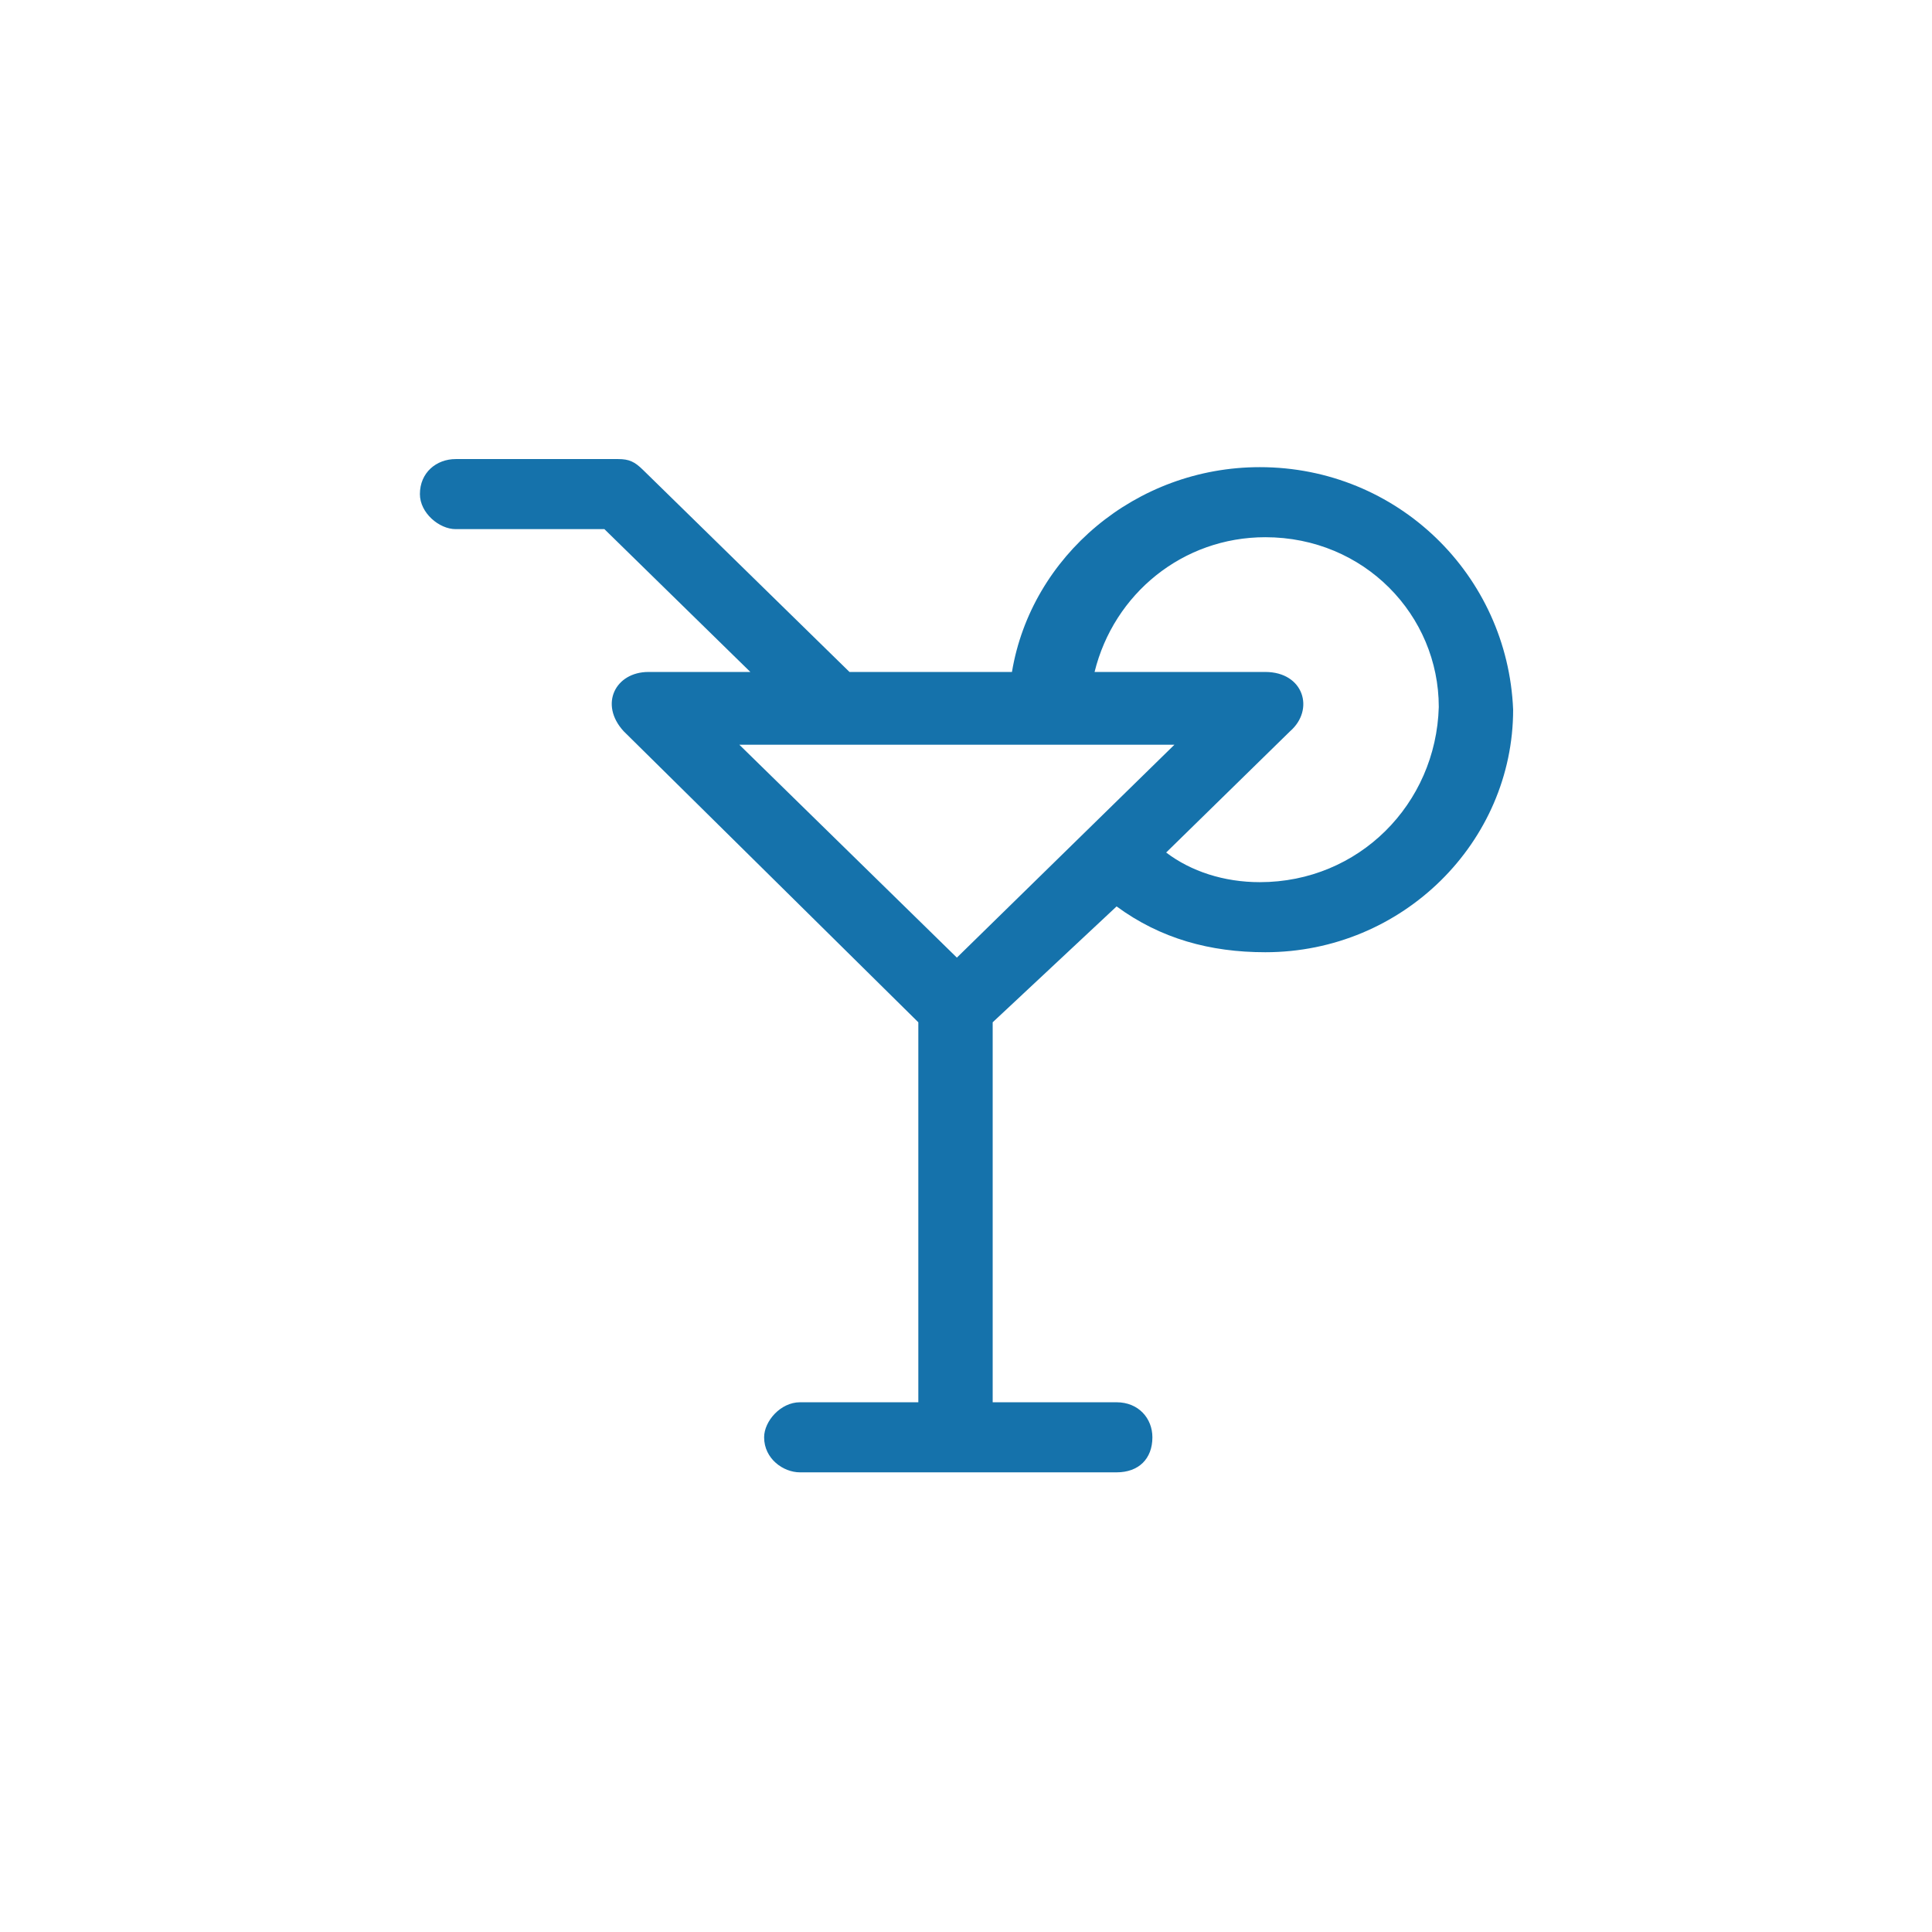 <svg width="888" height="888" viewBox="0 0 888 888" fill="none" xmlns="http://www.w3.org/2000/svg">
<rect width="888" height="888" fill="white"/>
<path d="M579.034 214.716C522.078 214.716 473.982 255.591 465.122 308.852H390.447L295.52 215.954C291.723 212.239 289.192 211 284.129 211H209.454C200.594 211 193 217.193 193 227.102C193 235.773 201.86 243.205 209.454 243.205H277.801L344.882 308.852H298.052C282.864 308.852 275.27 323.716 286.661 336.102L422.089 469.875V644.523H367.665C358.805 644.523 351.211 653.193 351.211 660.625C351.211 670.534 360.07 676.727 367.665 676.727H513.218C523.344 676.727 529.672 670.534 529.672 660.625C529.672 651.954 523.344 644.523 513.218 644.523H456.263V469.875L513.218 416.614C533.469 431.477 556.252 437.67 581.565 437.67C644.85 437.67 695.477 386.886 695.477 326.193C692.946 264.261 642.319 214.716 579.034 214.716ZM499.296 381.932C498.03 383.17 498.03 383.17 499.296 381.932L439.809 440.148L339.819 342.296H539.798L499.296 381.932ZM579.034 405.466C562.58 405.466 547.392 400.511 536.001 391.841L592.956 336.102C604.348 326.193 599.285 308.852 581.565 308.852H503.093C511.953 272.932 543.595 246.92 581.565 246.92C627.13 246.92 661.304 282.841 661.304 324.954C660.038 369.545 624.599 405.466 579.034 405.466Z" fill="#1572AB"/>
</svg>
